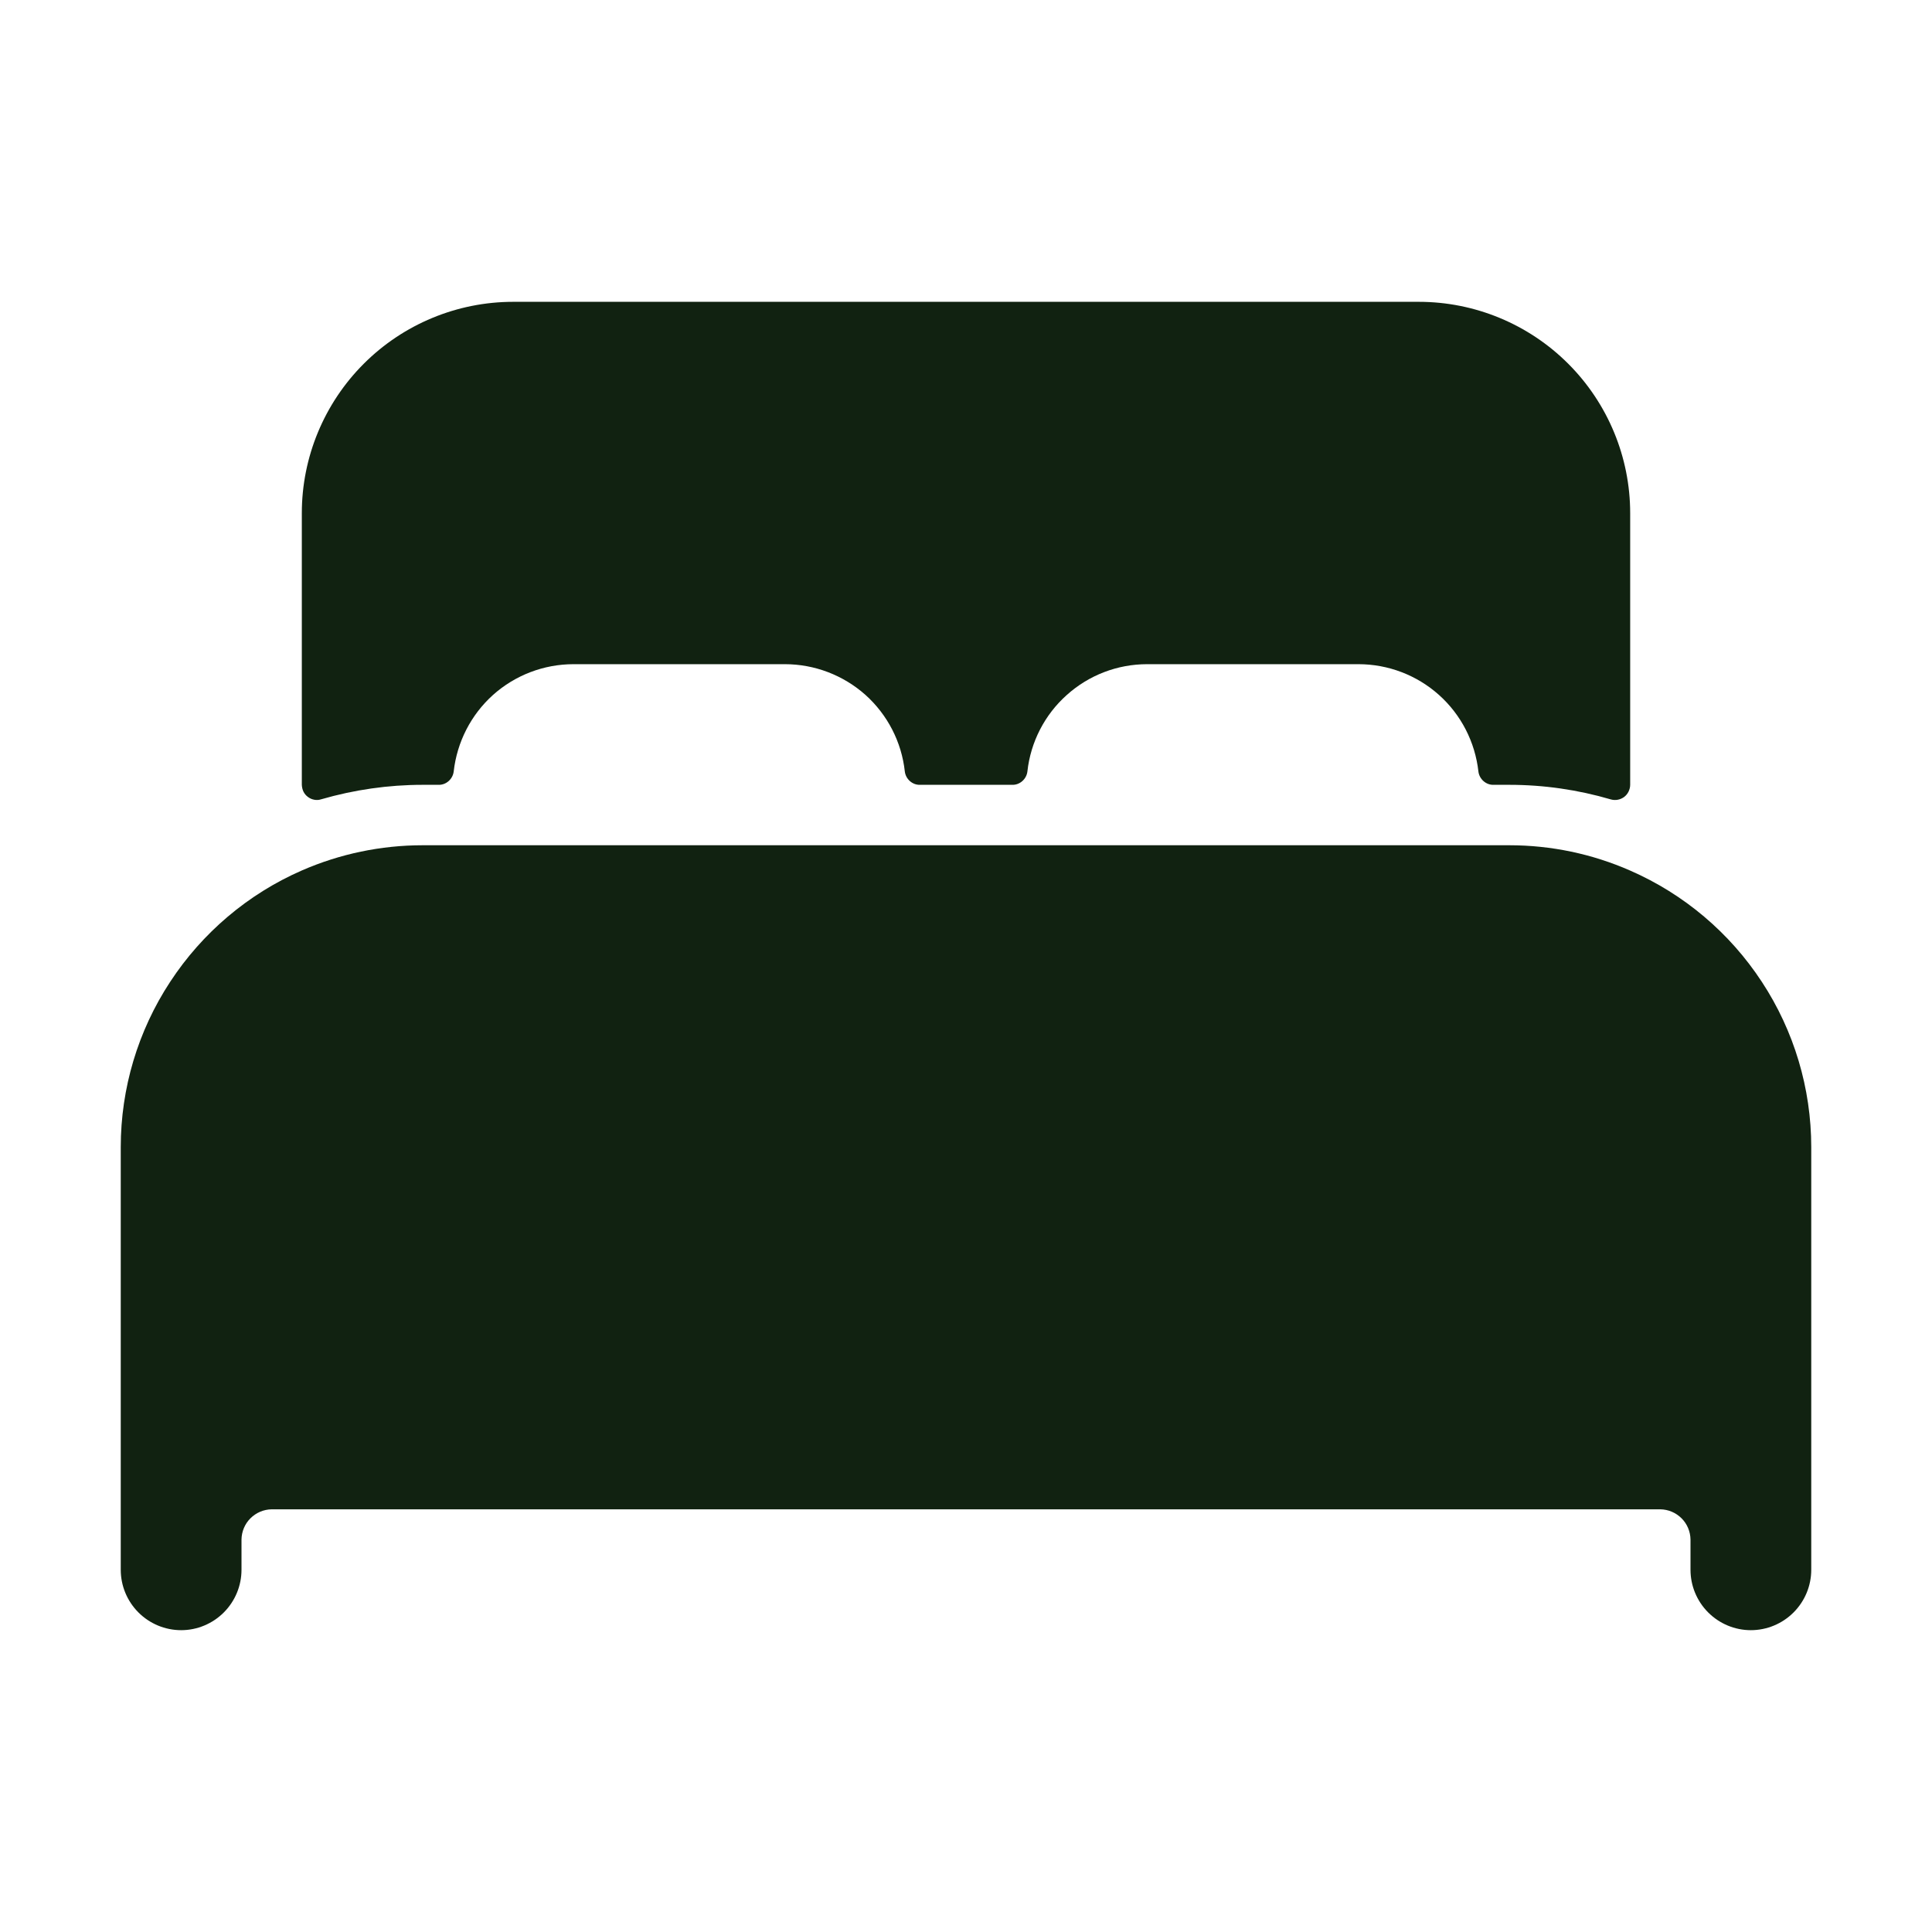 <svg width="18" height="18" viewBox="0 0 18 18" fill="none" xmlns="http://www.w3.org/2000/svg">
<g id="ion:bed">
<path id="Vector" d="M15.188 8.111C14.833 7.955 14.45 7.875 14.062 7.875H3.938C3.55 7.875 3.167 7.955 2.812 8.11C2.311 8.329 1.885 8.69 1.585 9.148C1.285 9.605 1.125 10.14 1.125 10.688V14.625C1.125 14.774 1.184 14.917 1.29 15.023C1.395 15.128 1.538 15.188 1.688 15.188C1.837 15.188 1.98 15.128 2.085 15.023C2.191 14.917 2.25 14.774 2.25 14.625V14.344C2.251 14.269 2.281 14.198 2.333 14.146C2.386 14.093 2.457 14.063 2.531 14.062H15.469C15.543 14.063 15.614 14.093 15.667 14.146C15.719 14.198 15.749 14.269 15.75 14.344V14.625C15.75 14.774 15.809 14.917 15.915 15.023C16.02 15.128 16.163 15.188 16.312 15.188C16.462 15.188 16.605 15.128 16.71 15.023C16.816 14.917 16.875 14.774 16.875 14.625V10.688C16.875 10.14 16.715 9.605 16.415 9.148C16.115 8.69 15.689 8.33 15.188 8.111ZM13.219 2.812H4.781C4.259 2.812 3.758 3.02 3.389 3.389C3.02 3.758 2.812 4.259 2.812 4.781V7.312C2.813 7.334 2.818 7.356 2.827 7.375C2.837 7.395 2.851 7.412 2.869 7.425C2.886 7.438 2.906 7.447 2.928 7.451C2.949 7.455 2.971 7.454 2.992 7.447C3.299 7.358 3.618 7.312 3.938 7.312H4.086C4.121 7.313 4.154 7.3 4.18 7.277C4.206 7.254 4.223 7.222 4.227 7.188C4.258 6.913 4.388 6.659 4.594 6.474C4.8 6.29 5.067 6.188 5.344 6.188H7.312C7.589 6.188 7.856 6.29 8.063 6.474C8.269 6.659 8.4 6.913 8.43 7.188C8.434 7.222 8.451 7.254 8.477 7.277C8.503 7.3 8.536 7.313 8.571 7.312H9.431C9.466 7.313 9.499 7.3 9.525 7.277C9.551 7.254 9.568 7.222 9.572 7.188C9.602 6.913 9.733 6.659 9.939 6.475C10.145 6.29 10.411 6.188 10.688 6.188H12.656C12.933 6.188 13.2 6.29 13.406 6.474C13.613 6.659 13.743 6.913 13.774 7.188C13.778 7.222 13.795 7.254 13.821 7.277C13.847 7.3 13.88 7.313 13.915 7.312H14.062C14.383 7.312 14.701 7.358 15.008 7.448C15.029 7.454 15.051 7.455 15.072 7.451C15.094 7.447 15.114 7.438 15.132 7.425C15.149 7.412 15.163 7.395 15.173 7.375C15.182 7.356 15.188 7.334 15.188 7.312V4.781C15.188 4.259 14.98 3.758 14.611 3.389C14.242 3.02 13.741 2.812 13.219 2.812Z" fill="#112211"/>
</g>
</svg>
